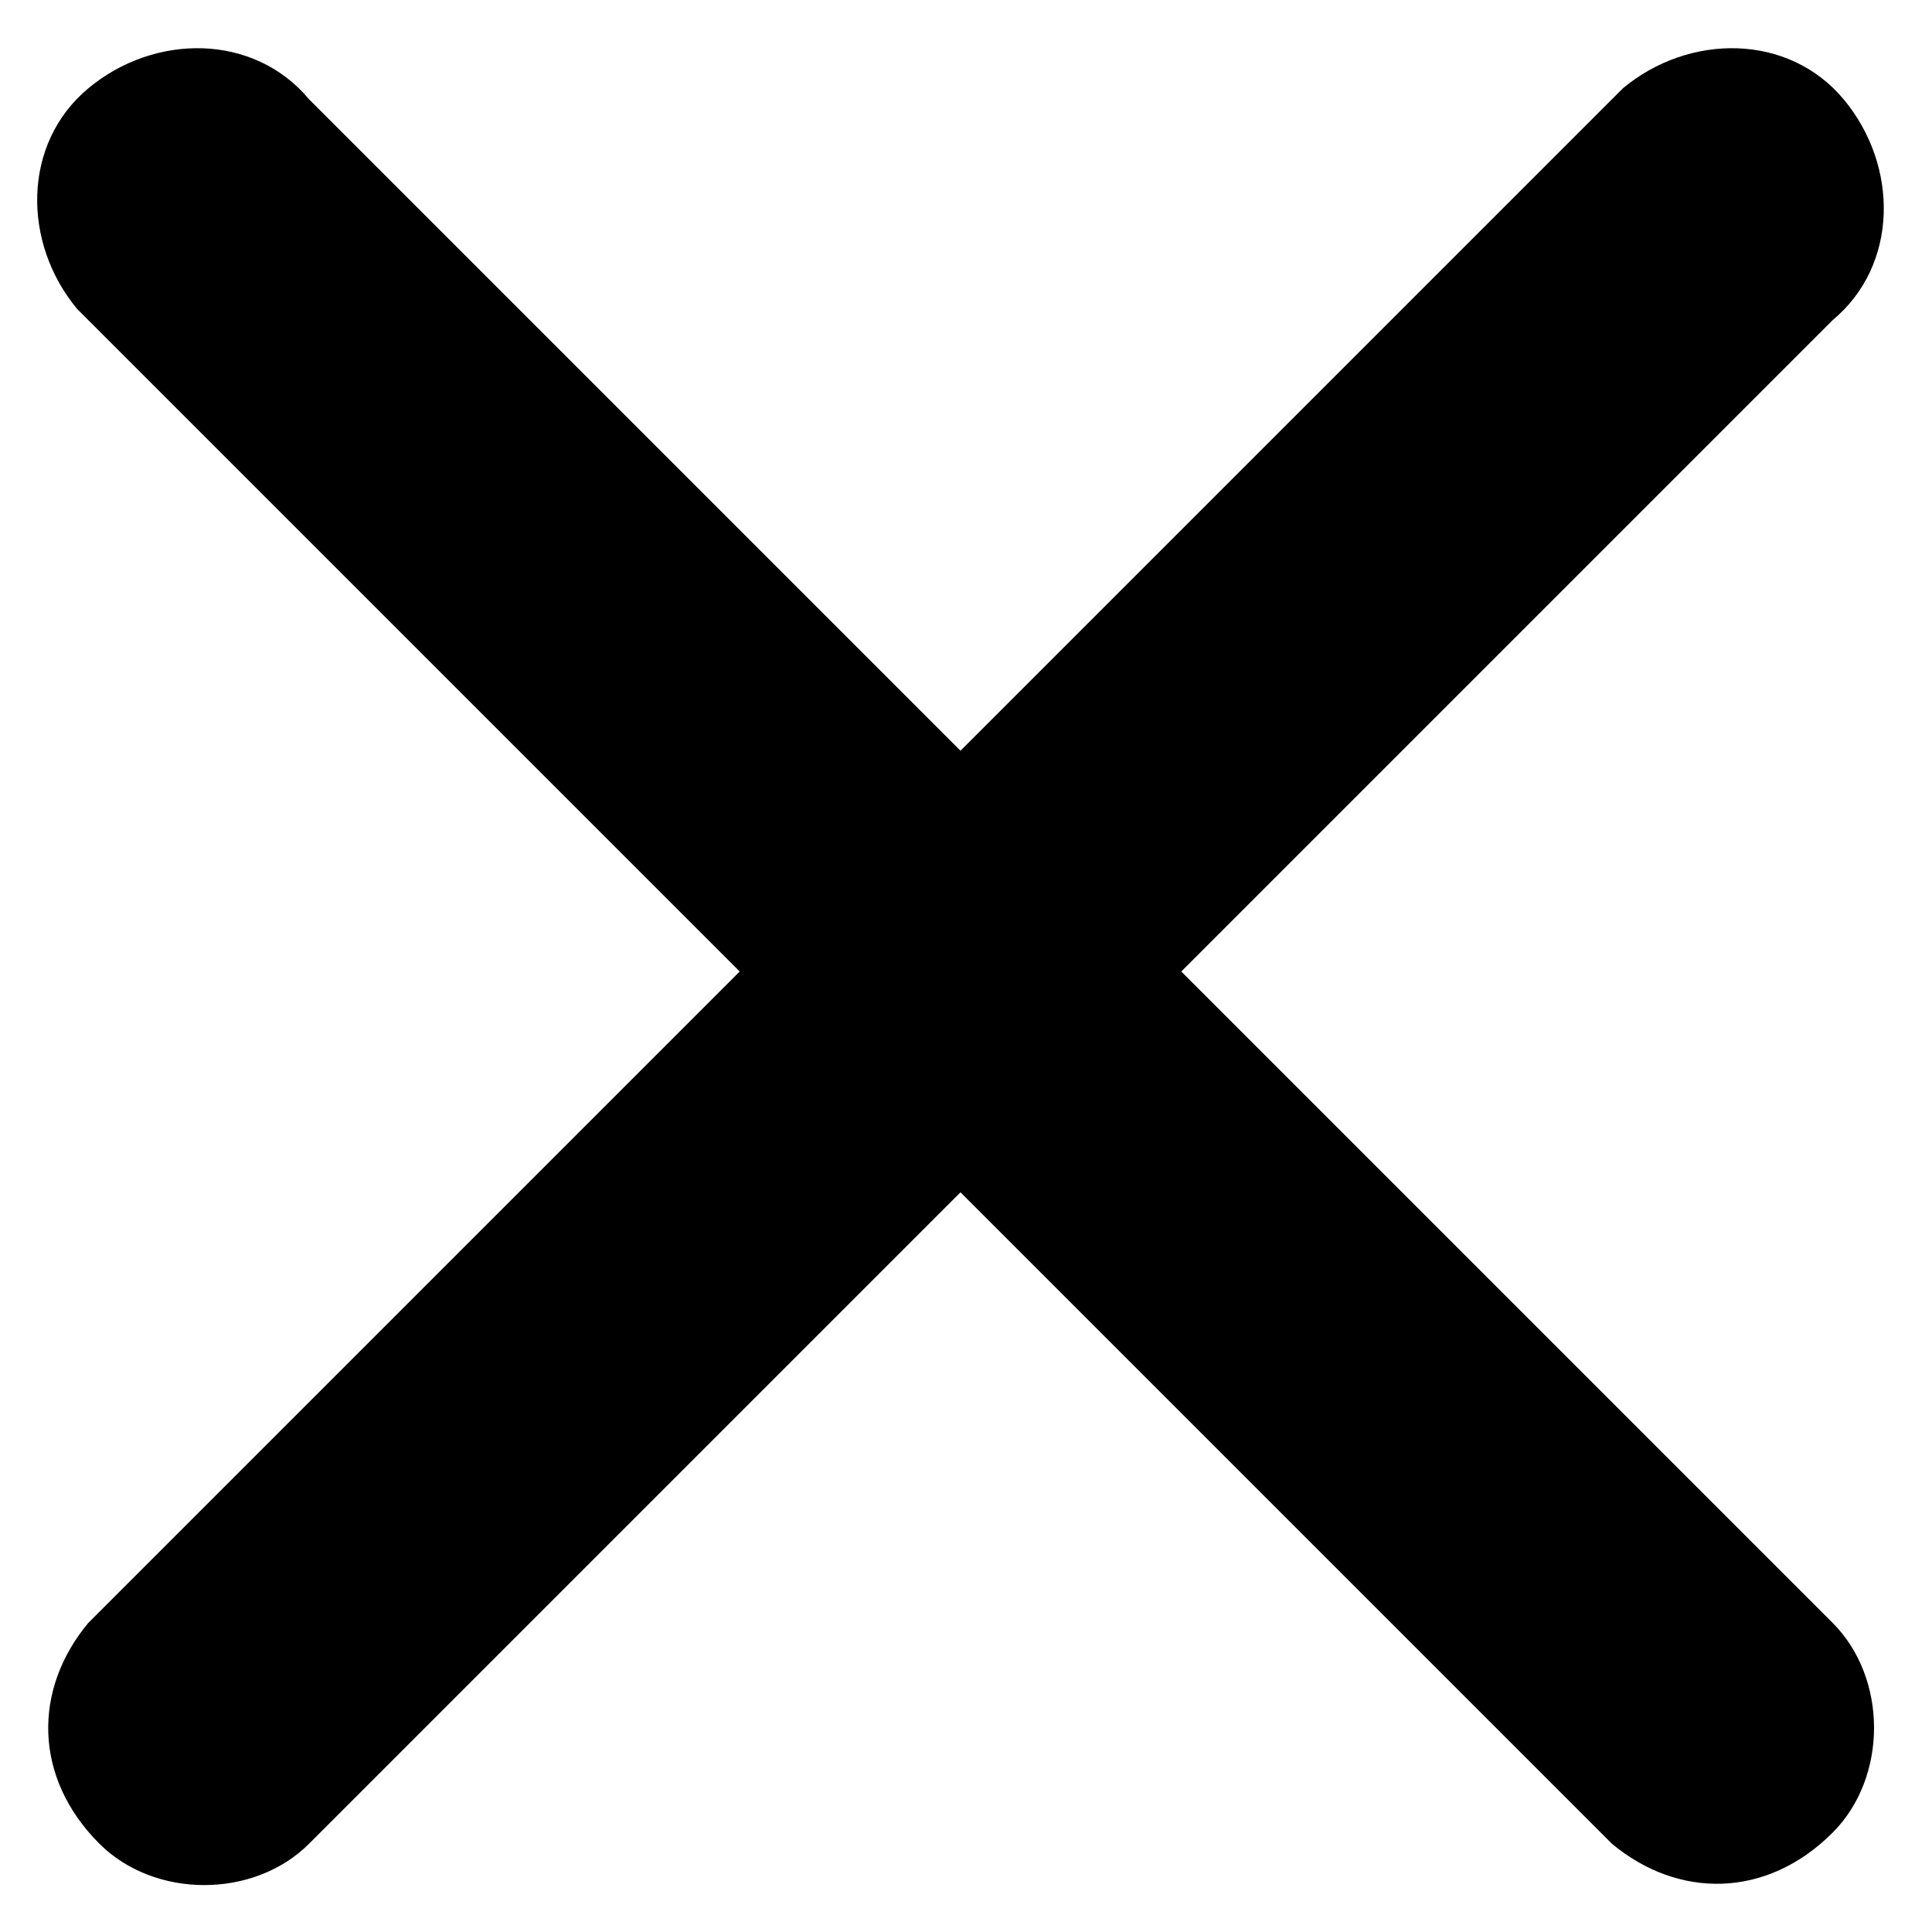 <?xml version="1.0" encoding="utf-8"?>
<!-- Generator: Adobe Illustrator 25.4.0, SVG Export Plug-In . SVG Version: 6.00 Build 0)  -->
<svg version="1.1" id="Laag_1" fill="#000000" xmlns="http://www.w3.org/2000/svg" xmlns:xlink="http://www.w3.org/1999/xlink" x="0px" y="0px"
	 viewBox="0 0 17.5 17.5" style="enable-background:new 0 0 17.5 17.5;" xml:space="preserve">
<path id="Icon_ionic-ios-close" d="M10.7,8.8l5.9-5.9c0.6-0.5,0.6-1.4,0.1-2c-0.5-0.6-1.4-0.6-2-0.1c0,0,0,0-0.1,0.1L8.7,6.8
	L2.8,0.9c-0.5-0.6-1.4-0.6-2-0.1c-0.6,0.5-0.6,1.4-0.1,2c0,0,0,0,0.1,0.1l5.9,5.9l-5.9,5.9c-0.5,0.6-0.5,1.4,0.1,2
	c0.5,0.5,1.4,0.5,1.9,0l5.9-5.9l5.9,5.9c0.6,0.5,1.4,0.5,2-0.1c0.5-0.5,0.5-1.4,0-1.9L10.7,8.8z"/>
</svg>
